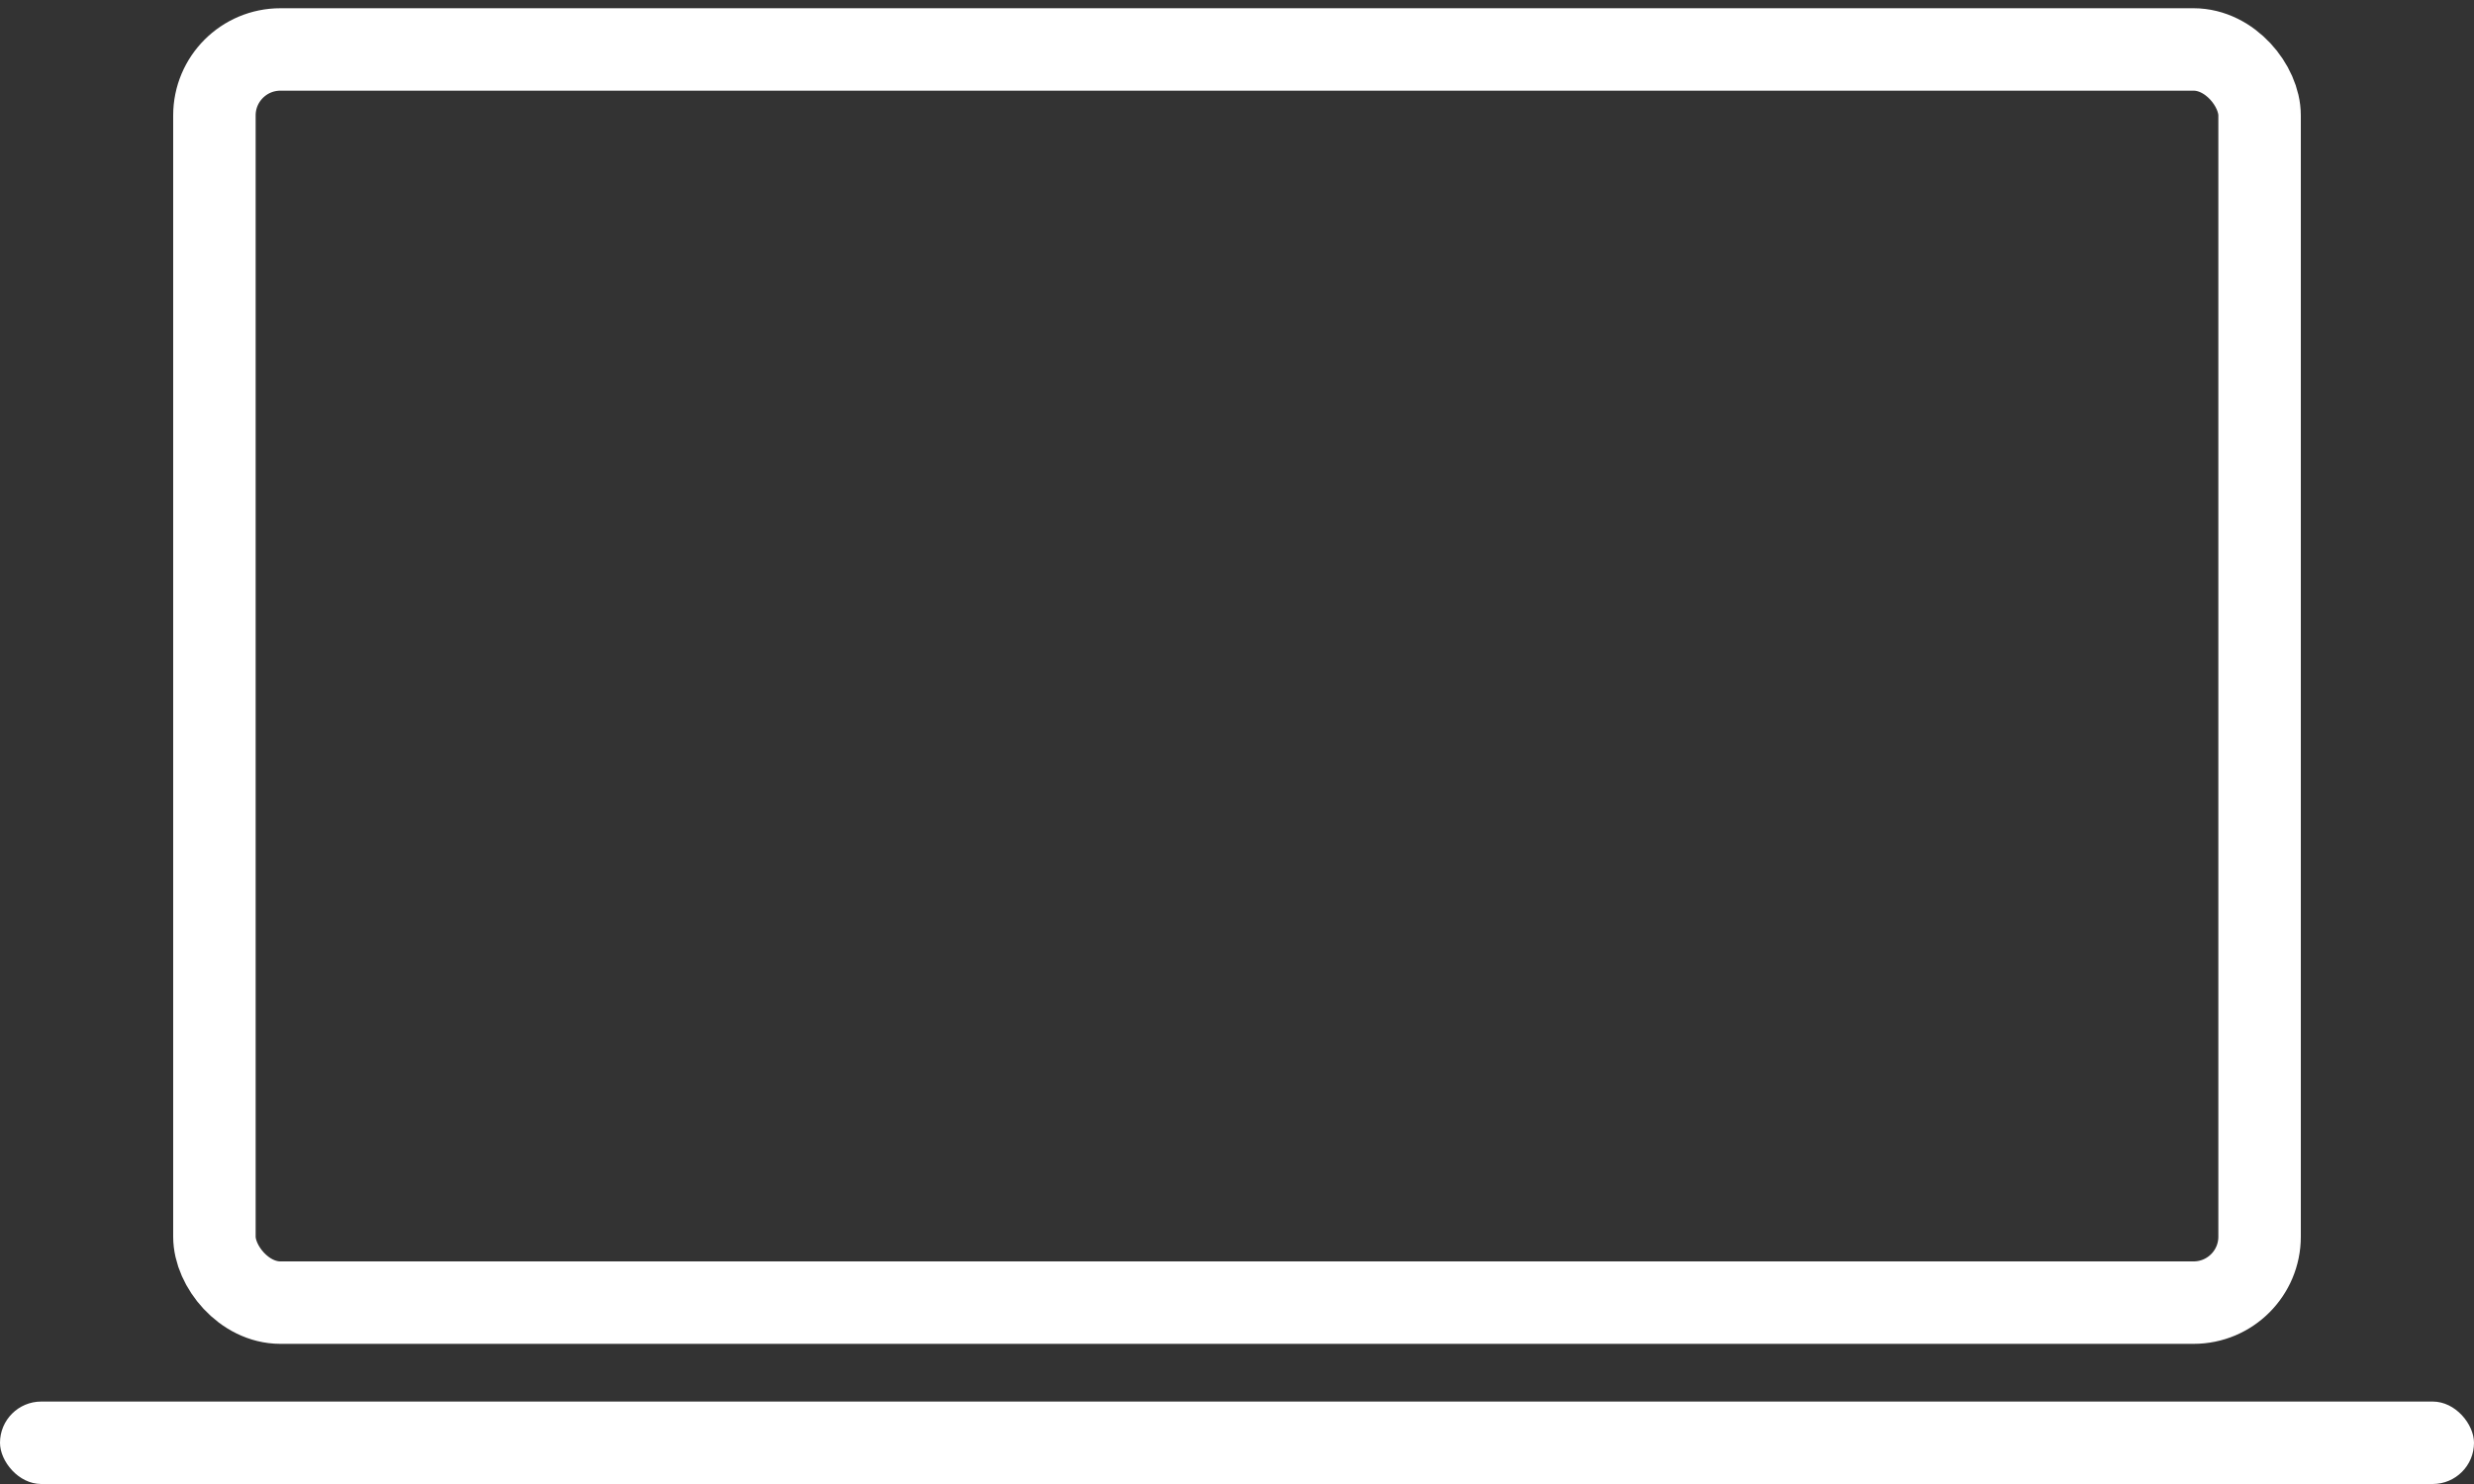 <svg width="150" height="90" viewBox="0 0 150 90" fill="none" xmlns="http://www.w3.org/2000/svg">
<rect x="0" y="0" width="150" height="90" fill="#333333" stroke="none"/>
<rect y="85" width="150" height="5" rx="2.5" fill="white"/>
<rect x="13" y="3" width="124" height="76" rx="4" stroke="white" stroke-width="5"/>
</svg>
